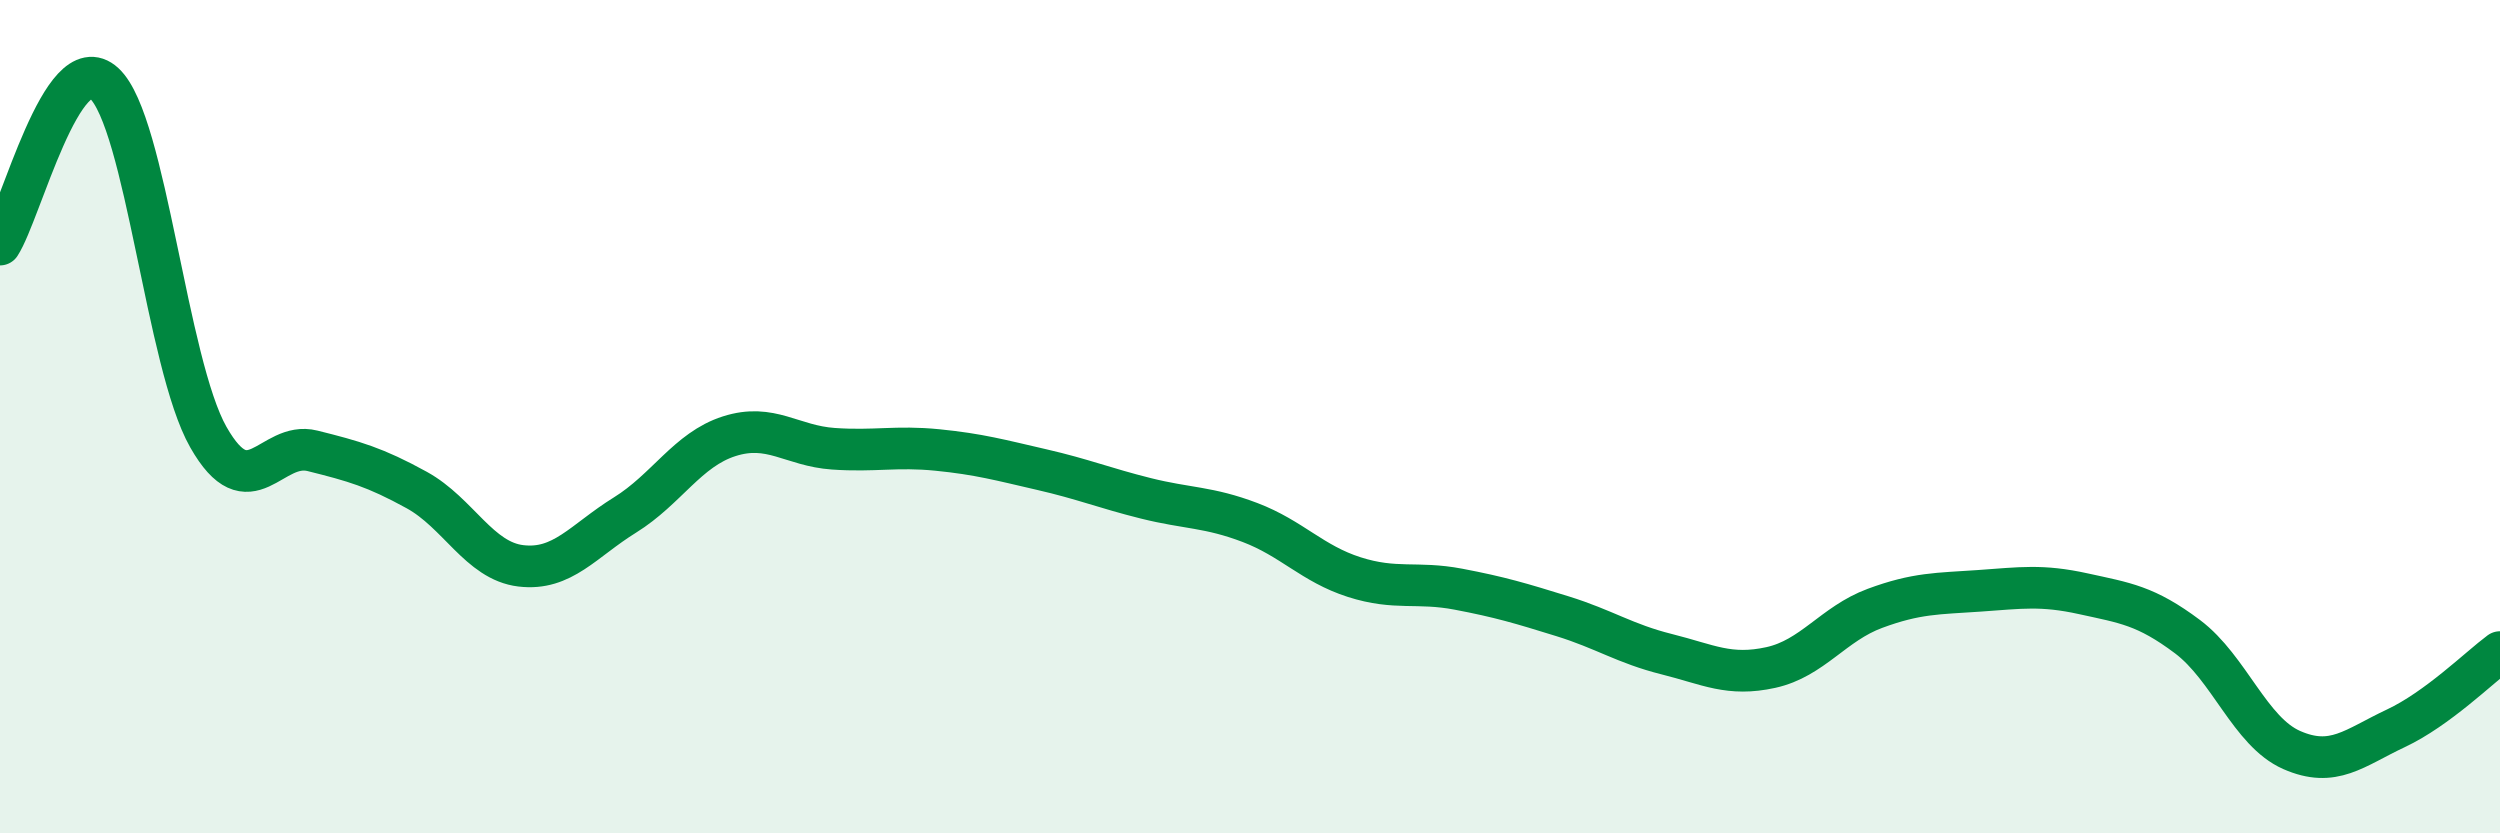 
    <svg width="60" height="20" viewBox="0 0 60 20" xmlns="http://www.w3.org/2000/svg">
      <path
        d="M 0,5.87 C 0.5,5.1 1.5,1.08 2.5,2 C 3.5,2.92 4,8.73 5,10.49 C 6,12.25 6.5,10.57 7.5,10.82 C 8.5,11.07 9,11.21 10,11.76 C 11,12.31 11.5,13.46 12.5,13.58 C 13.5,13.7 14,12.98 15,12.36 C 16,11.74 16.5,10.79 17.5,10.47 C 18.5,10.15 19,10.7 20,10.77 C 21,10.84 21.5,10.7 22.5,10.8 C 23.5,10.9 24,11.04 25,11.27 C 26,11.5 26.5,11.71 27.5,11.96 C 28.5,12.21 29,12.16 30,12.54 C 31,12.92 31.5,13.53 32.5,13.85 C 33.5,14.17 34,13.95 35,14.14 C 36,14.33 36.5,14.48 37.5,14.79 C 38.5,15.1 39,15.45 40,15.7 C 41,15.95 41.5,16.24 42.5,16.02 C 43.5,15.8 44,14.97 45,14.6 C 46,14.23 46.5,14.25 47.5,14.18 C 48.5,14.11 49,14.03 50,14.25 C 51,14.47 51.5,14.53 52.5,15.28 C 53.5,16.03 54,17.56 55,18 C 56,18.44 56.5,17.95 57.5,17.48 C 58.5,17.01 59.5,16.02 60,15.65L60 20L0 20Z"
        fill="#008740"
        opacity="0.1"
        stroke-linecap="round"
        stroke-linejoin="round"
      />
      <path
        d="M 0,5.87 C 0.5,5.1 1.5,1.08 2.5,2 C 3.5,2.92 4,8.73 5,10.49 C 6,12.25 6.5,10.57 7.5,10.82 C 8.5,11.07 9,11.21 10,11.76 C 11,12.31 11.5,13.46 12.5,13.58 C 13.5,13.7 14,12.98 15,12.36 C 16,11.74 16.5,10.79 17.5,10.47 C 18.5,10.15 19,10.7 20,10.77 C 21,10.84 21.5,10.7 22.5,10.8 C 23.5,10.9 24,11.04 25,11.27 C 26,11.5 26.5,11.71 27.5,11.96 C 28.5,12.21 29,12.16 30,12.54 C 31,12.92 31.5,13.53 32.5,13.85 C 33.5,14.17 34,13.95 35,14.14 C 36,14.33 36.5,14.48 37.5,14.79 C 38.5,15.1 39,15.45 40,15.7 C 41,15.95 41.5,16.24 42.5,16.02 C 43.5,15.8 44,14.97 45,14.6 C 46,14.23 46.5,14.25 47.5,14.18 C 48.5,14.11 49,14.03 50,14.25 C 51,14.47 51.5,14.53 52.5,15.28 C 53.5,16.03 54,17.56 55,18 C 56,18.44 56.5,17.95 57.5,17.48 C 58.5,17.01 59.5,16.02 60,15.65"
        stroke="#008740"
        stroke-width="1"
        fill="none"
        stroke-linecap="round"
        stroke-linejoin="round"
      />
    </svg>
  